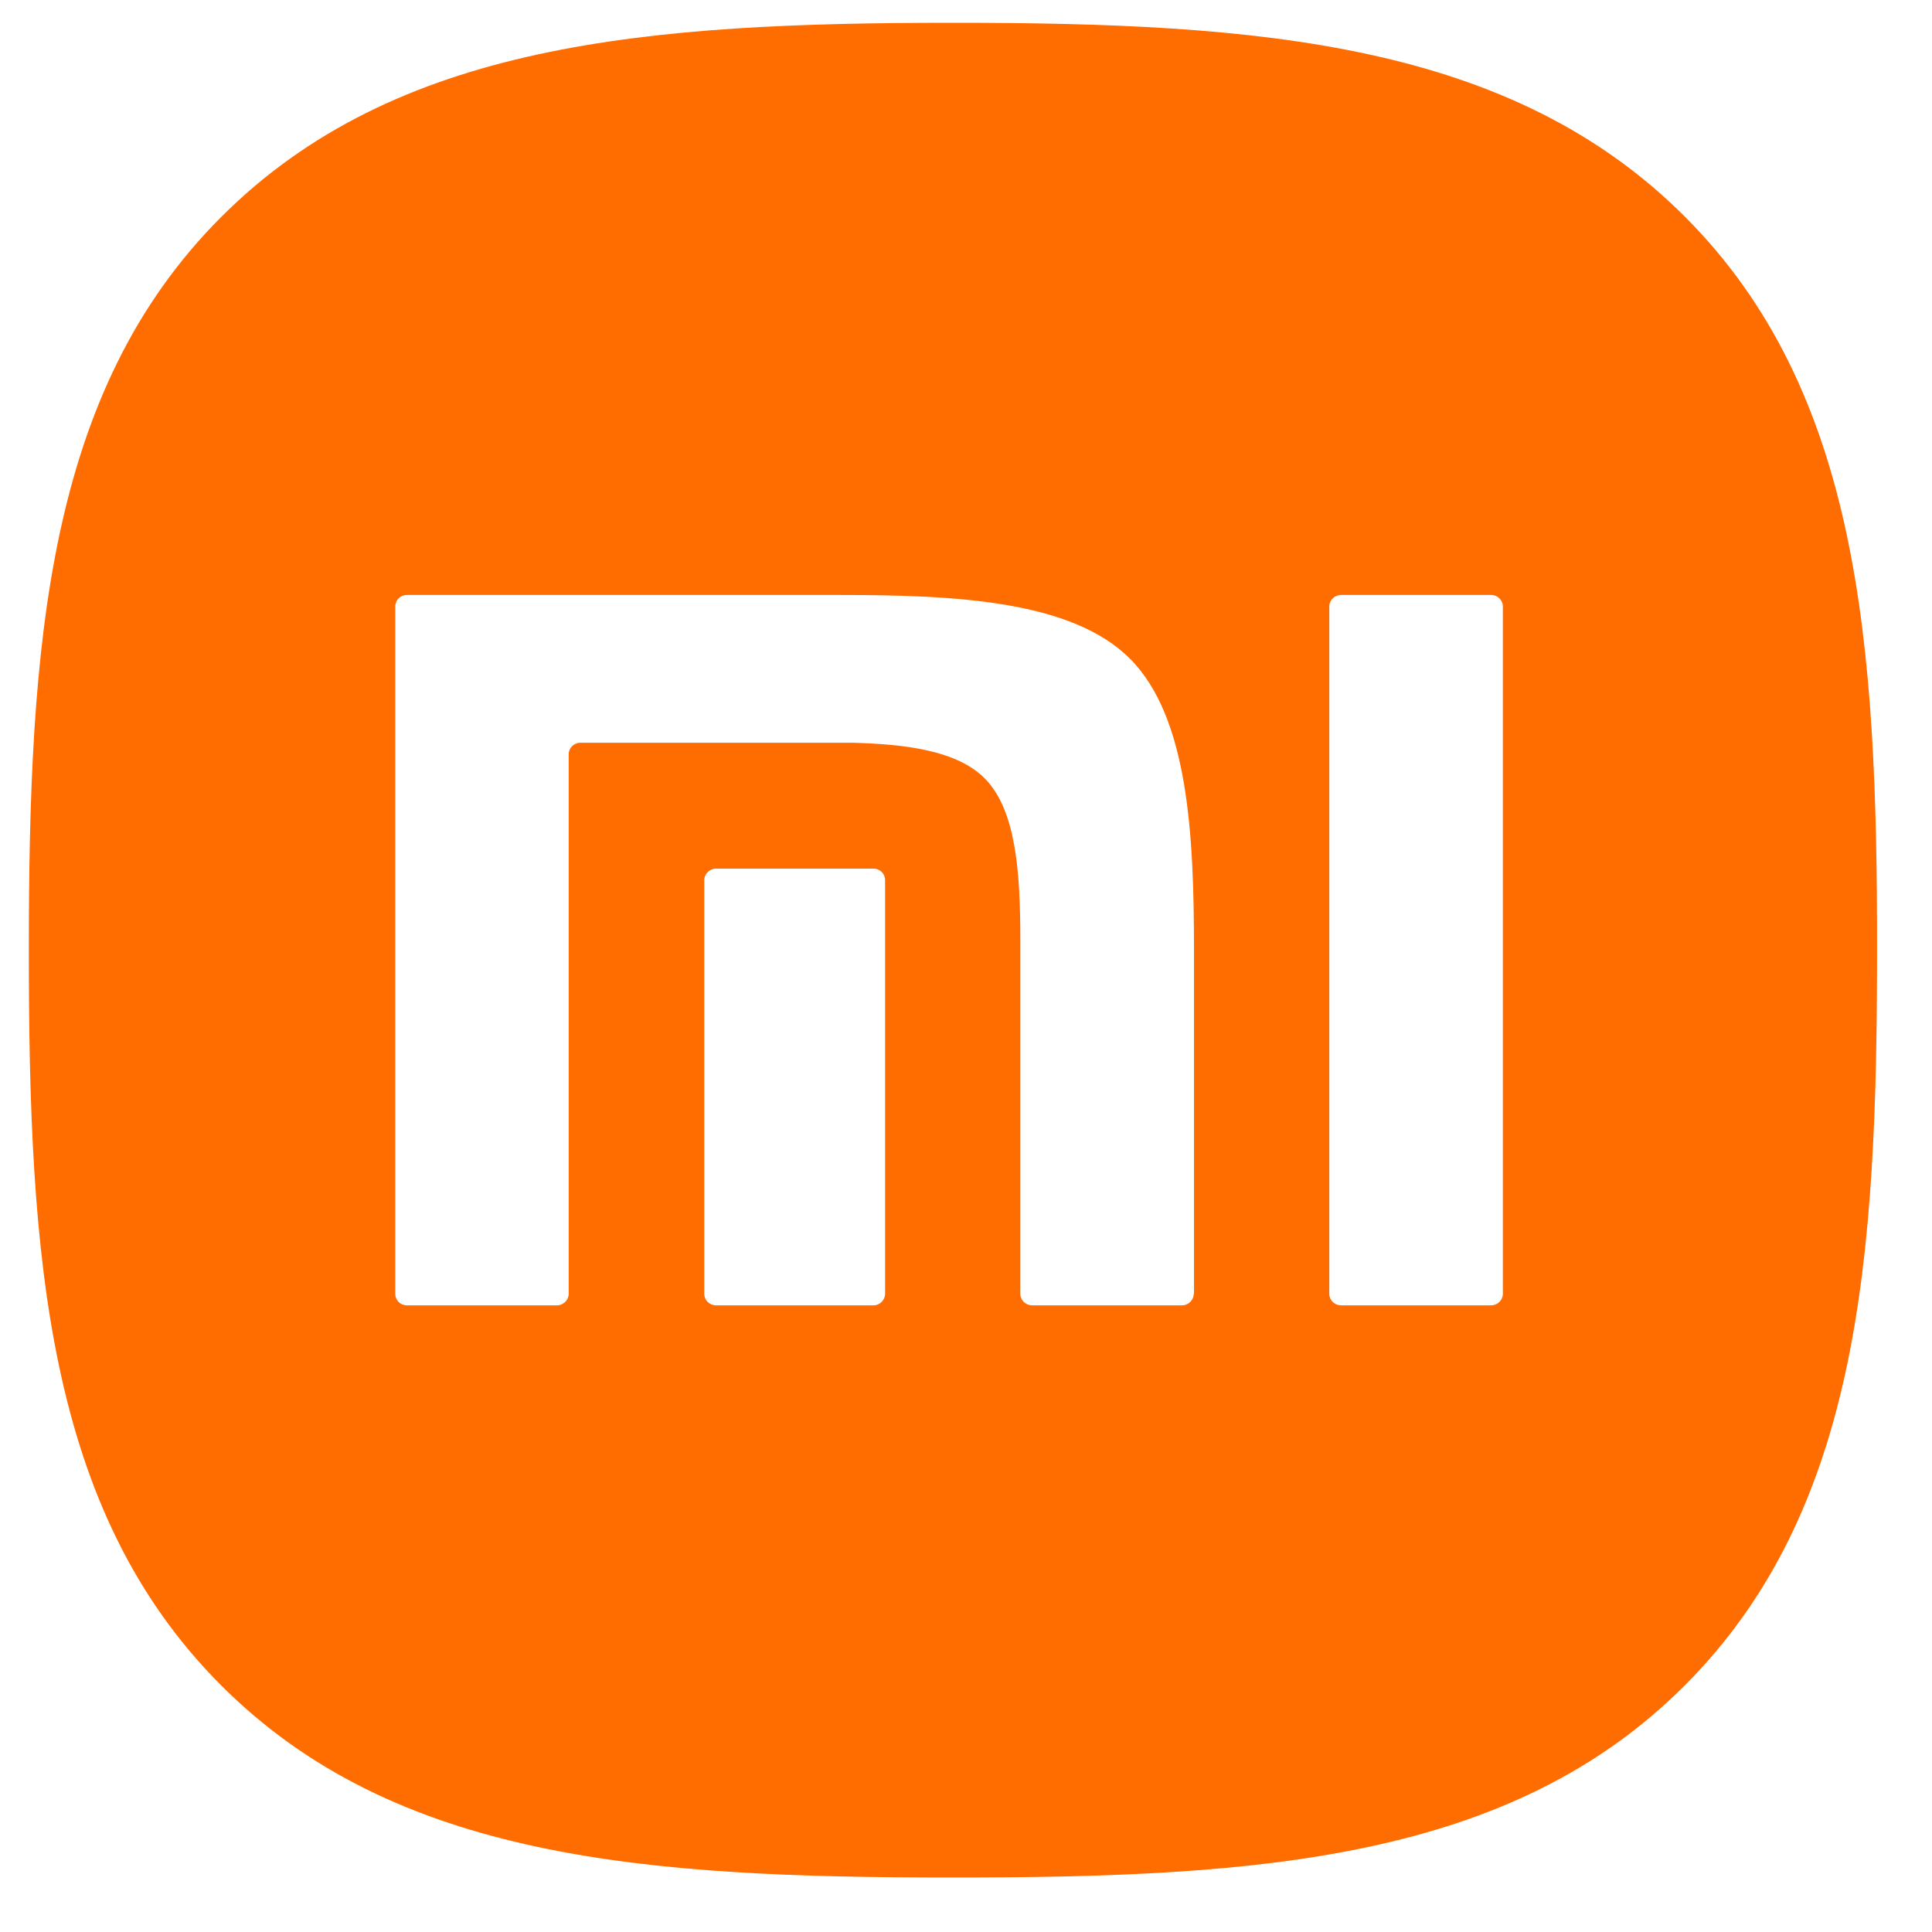 <svg viewBox="0 0 25 25" fill="none" xmlns="http://www.w3.org/2000/svg">
    <path
        d="M21.801 2.802C19.544 0.547 16.301 0.295 12.335 0.295C8.365 0.295 5.115 0.551 2.858 2.812C0.604 5.071 0.373 8.328 0.373 12.305C0.373 16.286 0.601 19.543 2.858 21.805C5.115 24.067 8.361 24.295 12.331 24.295C16.301 24.295 19.551 24.067 21.805 21.805C24.062 19.543 24.289 16.286 24.289 12.305C24.293 8.321 24.062 5.064 21.801 2.802ZM11.453 16.742C11.453 16.822 11.384 16.891 11.304 16.891H9.264C9.182 16.891 9.113 16.825 9.113 16.742V11.389C9.113 11.309 9.182 11.24 9.264 11.24H11.304C11.387 11.24 11.453 11.306 11.453 11.389V16.742ZM15.447 16.742C15.447 16.822 15.378 16.891 15.295 16.891H13.355C13.272 16.891 13.203 16.825 13.203 16.742V16.721V12.122C13.2 11.316 13.155 10.486 12.741 10.071C12.383 9.712 11.718 9.629 11.029 9.611H7.51C7.427 9.611 7.359 9.677 7.359 9.76V16.258V16.742C7.359 16.822 7.29 16.891 7.207 16.891H5.263C5.181 16.891 5.115 16.825 5.115 16.742V7.848C5.115 7.765 5.181 7.699 5.263 7.699H10.87C12.335 7.699 13.868 7.765 14.623 8.525C15.381 9.286 15.45 10.822 15.45 12.295V16.742H15.447ZM19.447 16.742C19.447 16.822 19.378 16.891 19.296 16.891H17.352C17.27 16.891 17.201 16.825 17.201 16.742V7.848C17.201 7.765 17.27 7.699 17.352 7.699H19.296C19.378 7.699 19.447 7.765 19.447 7.848V16.742Z"
        fill="#FF6C00" />
</svg>